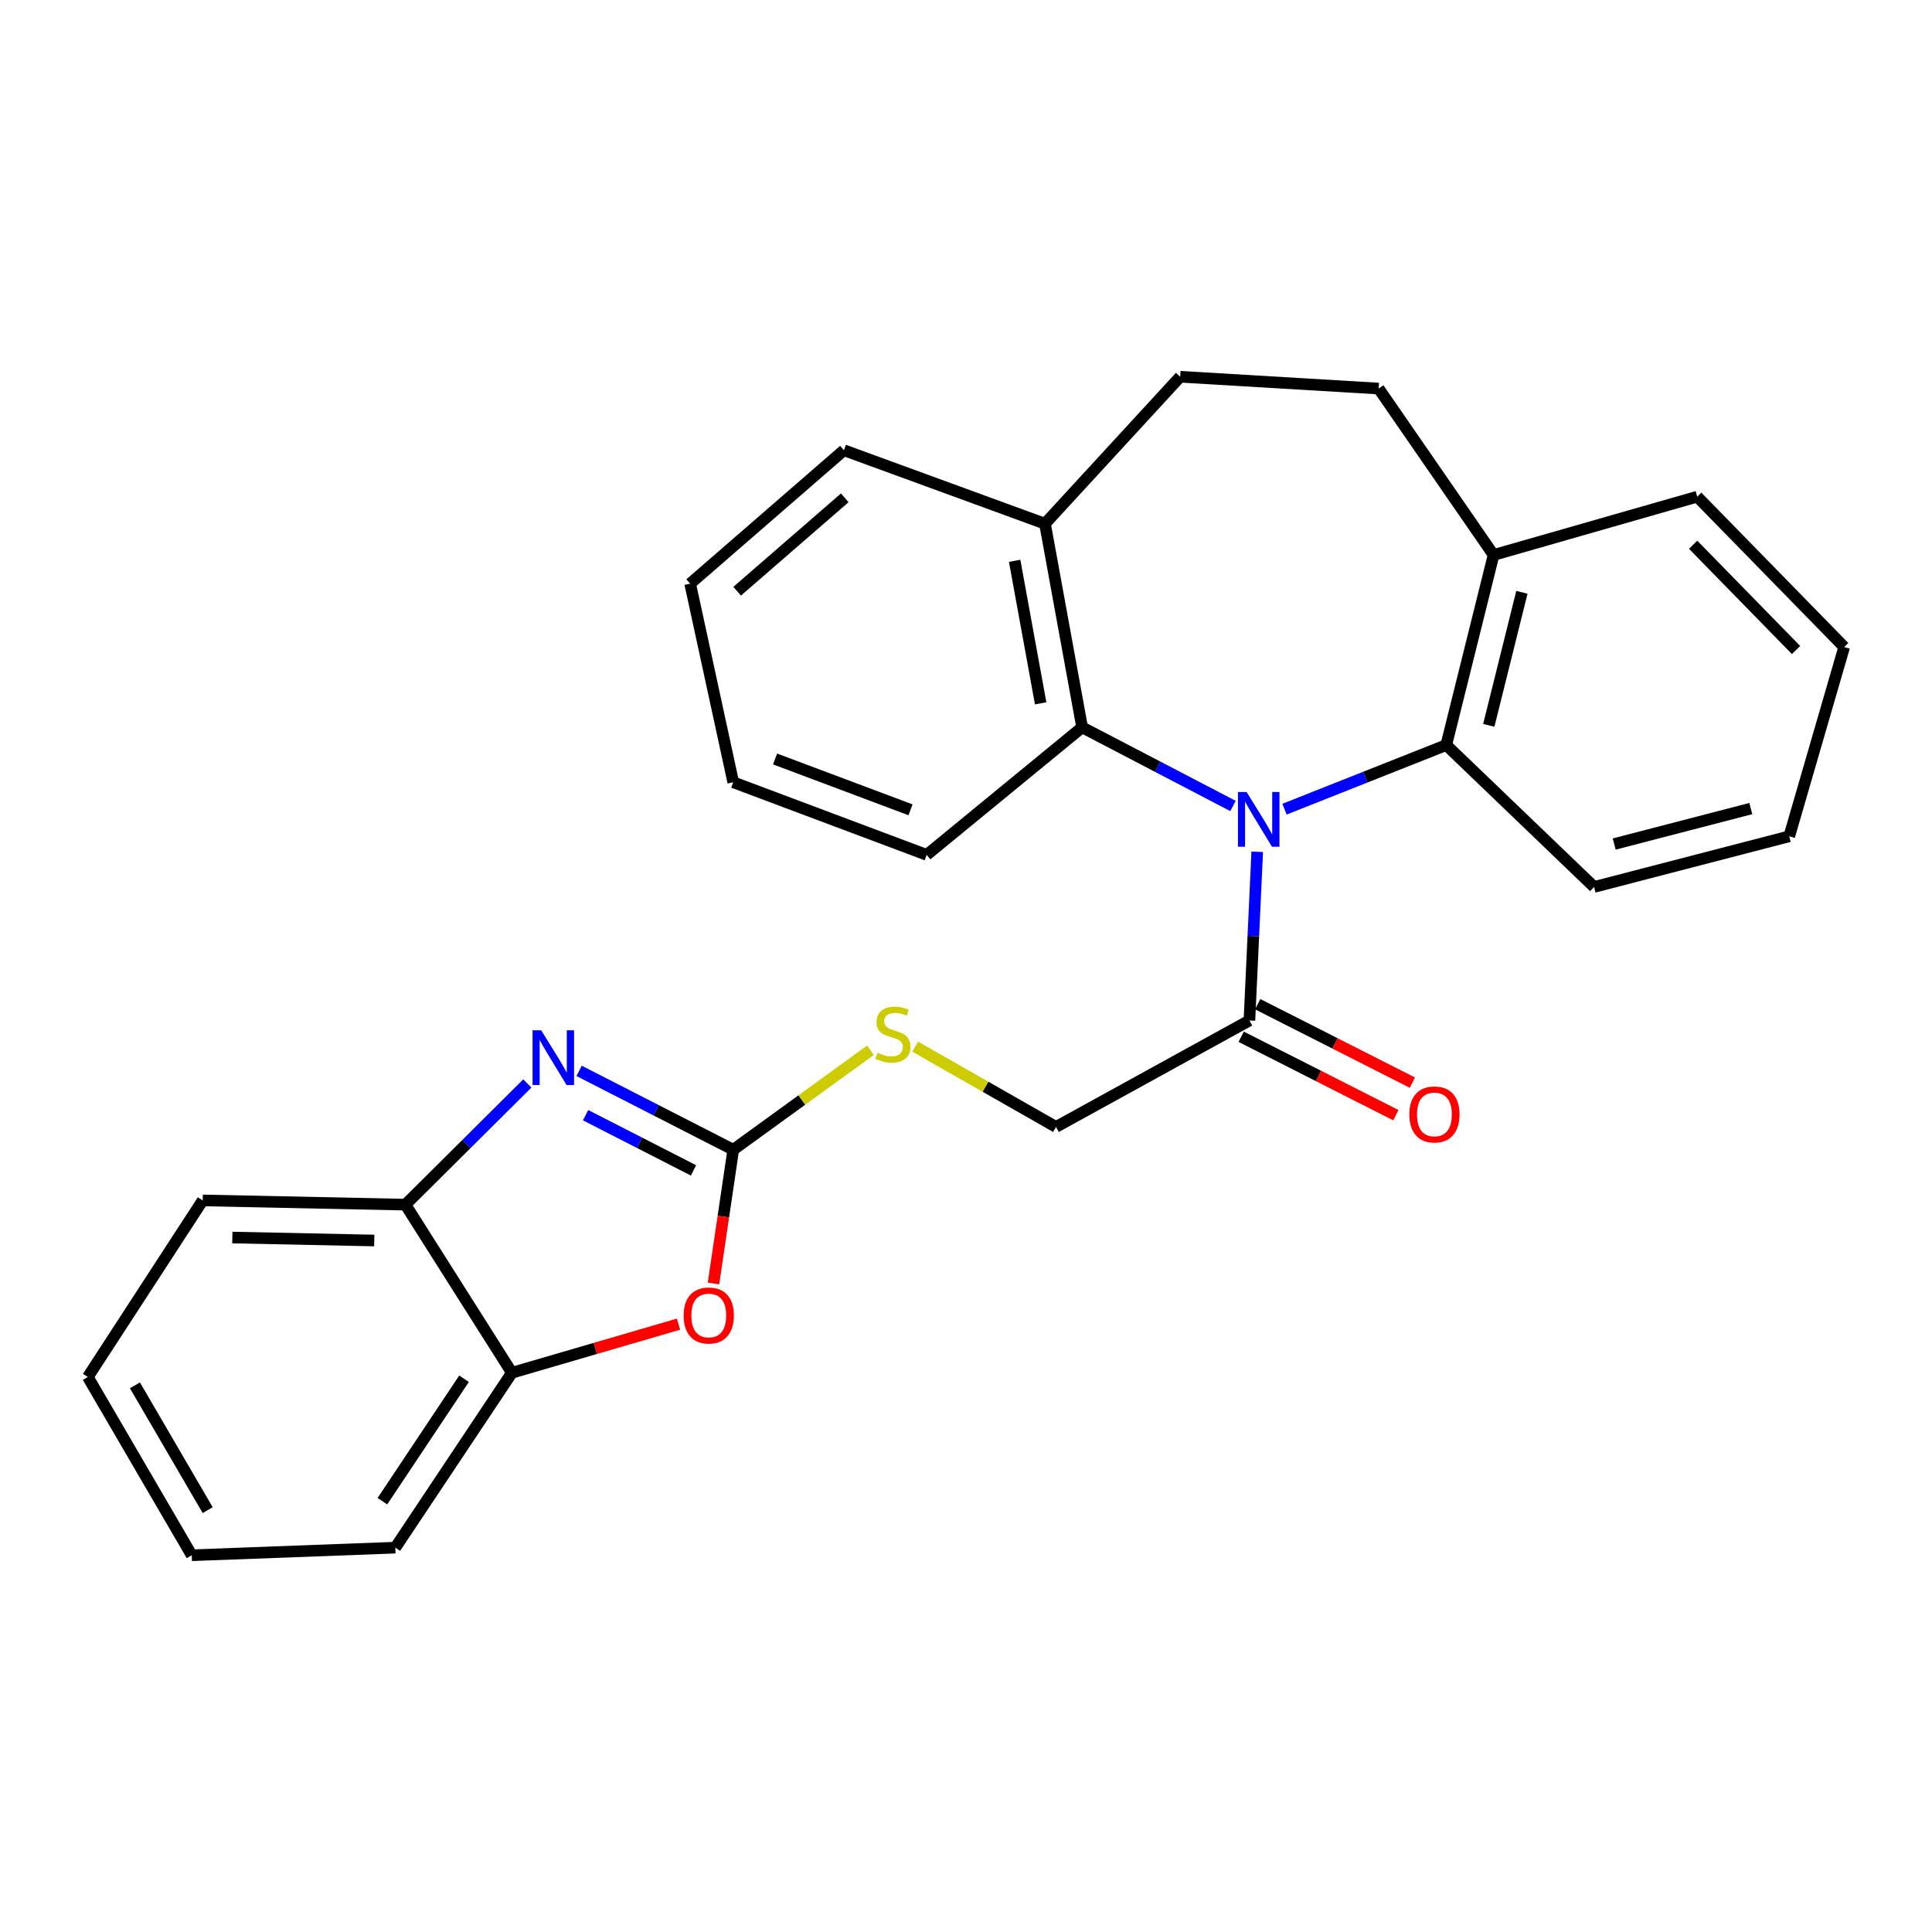 <?xml version='1.0' encoding='iso-8859-1'?>
<svg version='1.1' baseProfile='full'
              xmlns='http://www.w3.org/2000/svg'
                      xmlns:rdkit='http://www.rdkit.org/xml'
                      xmlns:xlink='http://www.w3.org/1999/xlink'
                  xml:space='preserve'
width='1000px' height='1000px' viewBox='0 0 1000 1000'>
<!-- END OF HEADER -->
<rect style='opacity:1.0;fill:#FFFFFF;stroke:none' width='1000' height='1000' x='0' y='0'> </rect>
<path class='bond-3' d='M 664.859,418.823 L 706.722,402.23' style='fill:none;fill-rule:evenodd;stroke:#0000FF;stroke-width:6px;stroke-linecap:butt;stroke-linejoin:miter;stroke-opacity:1' />
<path class='bond-3' d='M 706.722,402.23 L 748.585,385.637' style='fill:none;fill-rule:evenodd;stroke:#000000;stroke-width:6px;stroke-linecap:butt;stroke-linejoin:miter;stroke-opacity:1' />
<path class='bond-4' d='M 638.191,417.172 L 599.151,396.818' style='fill:none;fill-rule:evenodd;stroke:#0000FF;stroke-width:6px;stroke-linecap:butt;stroke-linejoin:miter;stroke-opacity:1' />
<path class='bond-4' d='M 599.151,396.818 L 560.11,376.463' style='fill:none;fill-rule:evenodd;stroke:#000000;stroke-width:6px;stroke-linecap:butt;stroke-linejoin:miter;stroke-opacity:1' />
<path class='bond-5' d='M 650.734,440.879 L 648.717,484.536' style='fill:none;fill-rule:evenodd;stroke:#0000FF;stroke-width:6px;stroke-linecap:butt;stroke-linejoin:miter;stroke-opacity:1' />
<path class='bond-5' d='M 648.717,484.536 L 646.701,528.192' style='fill:none;fill-rule:evenodd;stroke:#000000;stroke-width:6px;stroke-linecap:butt;stroke-linejoin:miter;stroke-opacity:1' />
<path class='bond-0' d='M 379.528,595.103 L 415.034,569.36' style='fill:none;fill-rule:evenodd;stroke:#000000;stroke-width:6px;stroke-linecap:butt;stroke-linejoin:miter;stroke-opacity:1' />
<path class='bond-0' d='M 415.034,569.36 L 450.541,543.616' style='fill:none;fill-rule:evenodd;stroke:#CCCC00;stroke-width:6px;stroke-linecap:butt;stroke-linejoin:miter;stroke-opacity:1' />
<path class='bond-1' d='M 379.528,595.103 L 339.636,574.69' style='fill:none;fill-rule:evenodd;stroke:#000000;stroke-width:6px;stroke-linecap:butt;stroke-linejoin:miter;stroke-opacity:1' />
<path class='bond-1' d='M 339.636,574.69 L 299.743,554.276' style='fill:none;fill-rule:evenodd;stroke:#0000FF;stroke-width:6px;stroke-linecap:butt;stroke-linejoin:miter;stroke-opacity:1' />
<path class='bond-1' d='M 358.954,605.798 L 331.029,591.508' style='fill:none;fill-rule:evenodd;stroke:#000000;stroke-width:6px;stroke-linecap:butt;stroke-linejoin:miter;stroke-opacity:1' />
<path class='bond-1' d='M 331.029,591.508 L 303.105,577.218' style='fill:none;fill-rule:evenodd;stroke:#0000FF;stroke-width:6px;stroke-linecap:butt;stroke-linejoin:miter;stroke-opacity:1' />
<path class='bond-2' d='M 379.528,595.103 L 374.412,629.715' style='fill:none;fill-rule:evenodd;stroke:#000000;stroke-width:6px;stroke-linecap:butt;stroke-linejoin:miter;stroke-opacity:1' />
<path class='bond-2' d='M 374.412,629.715 L 369.296,664.327' style='fill:none;fill-rule:evenodd;stroke:#FF0000;stroke-width:6px;stroke-linecap:butt;stroke-linejoin:miter;stroke-opacity:1' />
<path class='bond-6' d='M 272.95,560.8 L 241.401,592.163' style='fill:none;fill-rule:evenodd;stroke:#0000FF;stroke-width:6px;stroke-linecap:butt;stroke-linejoin:miter;stroke-opacity:1' />
<path class='bond-6' d='M 241.401,592.163 L 209.852,623.526' style='fill:none;fill-rule:evenodd;stroke:#000000;stroke-width:6px;stroke-linecap:butt;stroke-linejoin:miter;stroke-opacity:1' />
<path class='bond-7' d='M 351.206,685.379 L 308.08,697.958' style='fill:none;fill-rule:evenodd;stroke:#FF0000;stroke-width:6px;stroke-linecap:butt;stroke-linejoin:miter;stroke-opacity:1' />
<path class='bond-7' d='M 308.08,697.958 L 264.955,710.537' style='fill:none;fill-rule:evenodd;stroke:#000000;stroke-width:6px;stroke-linecap:butt;stroke-linejoin:miter;stroke-opacity:1' />
<path class='bond-10' d='M 748.585,385.637 L 773.072,287.259' style='fill:none;fill-rule:evenodd;stroke:#000000;stroke-width:6px;stroke-linecap:butt;stroke-linejoin:miter;stroke-opacity:1' />
<path class='bond-10' d='M 770.591,375.443 L 787.732,306.579' style='fill:none;fill-rule:evenodd;stroke:#000000;stroke-width:6px;stroke-linecap:butt;stroke-linejoin:miter;stroke-opacity:1' />
<path class='bond-15' d='M 748.585,385.637 L 825.1,459.087' style='fill:none;fill-rule:evenodd;stroke:#000000;stroke-width:6px;stroke-linecap:butt;stroke-linejoin:miter;stroke-opacity:1' />
<path class='bond-9' d='M 560.11,376.463 L 540.881,271.074' style='fill:none;fill-rule:evenodd;stroke:#000000;stroke-width:6px;stroke-linecap:butt;stroke-linejoin:miter;stroke-opacity:1' />
<path class='bond-9' d='M 538.64,364.046 L 525.18,290.274' style='fill:none;fill-rule:evenodd;stroke:#000000;stroke-width:6px;stroke-linecap:butt;stroke-linejoin:miter;stroke-opacity:1' />
<path class='bond-16' d='M 560.11,376.463 L 479.659,442.483' style='fill:none;fill-rule:evenodd;stroke:#000000;stroke-width:6px;stroke-linecap:butt;stroke-linejoin:miter;stroke-opacity:1' />
<path class='bond-11' d='M 646.701,528.192 L 546.581,583.295' style='fill:none;fill-rule:evenodd;stroke:#000000;stroke-width:6px;stroke-linecap:butt;stroke-linejoin:miter;stroke-opacity:1' />
<path class='bond-12' d='M 642.429,536.617 L 682.464,556.918' style='fill:none;fill-rule:evenodd;stroke:#000000;stroke-width:6px;stroke-linecap:butt;stroke-linejoin:miter;stroke-opacity:1' />
<path class='bond-12' d='M 682.464,556.918 L 722.499,577.218' style='fill:none;fill-rule:evenodd;stroke:#FF0000;stroke-width:6px;stroke-linecap:butt;stroke-linejoin:miter;stroke-opacity:1' />
<path class='bond-12' d='M 650.973,519.767 L 691.008,540.067' style='fill:none;fill-rule:evenodd;stroke:#000000;stroke-width:6px;stroke-linecap:butt;stroke-linejoin:miter;stroke-opacity:1' />
<path class='bond-12' d='M 691.008,540.067 L 731.043,560.368' style='fill:none;fill-rule:evenodd;stroke:#FF0000;stroke-width:6px;stroke-linecap:butt;stroke-linejoin:miter;stroke-opacity:1' />
<path class='bond-17' d='M 209.852,623.526 L 104.914,621.332' style='fill:none;fill-rule:evenodd;stroke:#000000;stroke-width:6px;stroke-linecap:butt;stroke-linejoin:miter;stroke-opacity:1' />
<path class='bond-17' d='M 193.716,642.086 L 120.26,640.55' style='fill:none;fill-rule:evenodd;stroke:#000000;stroke-width:6px;stroke-linecap:butt;stroke-linejoin:miter;stroke-opacity:1' />
<path class='bond-30' d='M 209.852,623.526 L 264.955,710.537' style='fill:none;fill-rule:evenodd;stroke:#000000;stroke-width:6px;stroke-linecap:butt;stroke-linejoin:miter;stroke-opacity:1' />
<path class='bond-18' d='M 264.955,710.537 L 204.614,801.064' style='fill:none;fill-rule:evenodd;stroke:#000000;stroke-width:6px;stroke-linecap:butt;stroke-linejoin:miter;stroke-opacity:1' />
<path class='bond-18' d='M 240.184,713.638 L 197.945,777.007' style='fill:none;fill-rule:evenodd;stroke:#000000;stroke-width:6px;stroke-linecap:butt;stroke-linejoin:miter;stroke-opacity:1' />
<path class='bond-8' d='M 473.682,541.742 L 510.131,562.519' style='fill:none;fill-rule:evenodd;stroke:#CCCC00;stroke-width:6px;stroke-linecap:butt;stroke-linejoin:miter;stroke-opacity:1' />
<path class='bond-8' d='M 510.131,562.519 L 546.581,583.295' style='fill:none;fill-rule:evenodd;stroke:#000000;stroke-width:6px;stroke-linecap:butt;stroke-linejoin:miter;stroke-opacity:1' />
<path class='bond-14' d='M 540.881,271.074 L 610.858,195' style='fill:none;fill-rule:evenodd;stroke:#000000;stroke-width:6px;stroke-linecap:butt;stroke-linejoin:miter;stroke-opacity:1' />
<path class='bond-19' d='M 540.881,271.074 L 436.804,233.037' style='fill:none;fill-rule:evenodd;stroke:#000000;stroke-width:6px;stroke-linecap:butt;stroke-linejoin:miter;stroke-opacity:1' />
<path class='bond-13' d='M 773.072,287.259 L 713.591,201.119' style='fill:none;fill-rule:evenodd;stroke:#000000;stroke-width:6px;stroke-linecap:butt;stroke-linejoin:miter;stroke-opacity:1' />
<path class='bond-20' d='M 773.072,287.259 L 878.471,257.083' style='fill:none;fill-rule:evenodd;stroke:#000000;stroke-width:6px;stroke-linecap:butt;stroke-linejoin:miter;stroke-opacity:1' />
<path class='bond-27' d='M 713.591,201.119 L 610.858,195' style='fill:none;fill-rule:evenodd;stroke:#000000;stroke-width:6px;stroke-linecap:butt;stroke-linejoin:miter;stroke-opacity:1' />
<path class='bond-21' d='M 825.1,459.087 L 926.112,432.868' style='fill:none;fill-rule:evenodd;stroke:#000000;stroke-width:6px;stroke-linecap:butt;stroke-linejoin:miter;stroke-opacity:1' />
<path class='bond-21' d='M 835.505,436.868 L 906.214,418.514' style='fill:none;fill-rule:evenodd;stroke:#000000;stroke-width:6px;stroke-linecap:butt;stroke-linejoin:miter;stroke-opacity:1' />
<path class='bond-22' d='M 479.659,442.483 L 379.528,404.897' style='fill:none;fill-rule:evenodd;stroke:#000000;stroke-width:6px;stroke-linecap:butt;stroke-linejoin:miter;stroke-opacity:1' />
<path class='bond-22' d='M 471.279,419.157 L 401.187,392.847' style='fill:none;fill-rule:evenodd;stroke:#000000;stroke-width:6px;stroke-linecap:butt;stroke-linejoin:miter;stroke-opacity:1' />
<path class='bond-23' d='M 104.914,621.332 L 45.455,712.731' style='fill:none;fill-rule:evenodd;stroke:#000000;stroke-width:6px;stroke-linecap:butt;stroke-linejoin:miter;stroke-opacity:1' />
<path class='bond-24' d='M 204.614,801.064 L 99.246,805' style='fill:none;fill-rule:evenodd;stroke:#000000;stroke-width:6px;stroke-linecap:butt;stroke-linejoin:miter;stroke-opacity:1' />
<path class='bond-28' d='M 436.804,233.037 L 357.224,302.111' style='fill:none;fill-rule:evenodd;stroke:#000000;stroke-width:6px;stroke-linecap:butt;stroke-linejoin:miter;stroke-opacity:1' />
<path class='bond-28' d='M 437.251,257.666 L 381.545,306.017' style='fill:none;fill-rule:evenodd;stroke:#000000;stroke-width:6px;stroke-linecap:butt;stroke-linejoin:miter;stroke-opacity:1' />
<path class='bond-29' d='M 878.471,257.083 L 954.545,334.91' style='fill:none;fill-rule:evenodd;stroke:#000000;stroke-width:6px;stroke-linecap:butt;stroke-linejoin:miter;stroke-opacity:1' />
<path class='bond-29' d='M 876.372,281.963 L 929.624,336.442' style='fill:none;fill-rule:evenodd;stroke:#000000;stroke-width:6px;stroke-linecap:butt;stroke-linejoin:miter;stroke-opacity:1' />
<path class='bond-25' d='M 926.112,432.868 L 954.545,334.91' style='fill:none;fill-rule:evenodd;stroke:#000000;stroke-width:6px;stroke-linecap:butt;stroke-linejoin:miter;stroke-opacity:1' />
<path class='bond-26' d='M 379.528,404.897 L 357.224,302.111' style='fill:none;fill-rule:evenodd;stroke:#000000;stroke-width:6px;stroke-linecap:butt;stroke-linejoin:miter;stroke-opacity:1' />
<path class='bond-31' d='M 45.455,712.731 L 99.246,805' style='fill:none;fill-rule:evenodd;stroke:#000000;stroke-width:6px;stroke-linecap:butt;stroke-linejoin:miter;stroke-opacity:1' />
<path class='bond-31' d='M 69.845,717.056 L 107.499,781.644' style='fill:none;fill-rule:evenodd;stroke:#000000;stroke-width:6px;stroke-linecap:butt;stroke-linejoin:miter;stroke-opacity:1' />
<path  class='atom-0' d='M 645.248 409.955
L 654.528 424.955
Q 655.448 426.435, 656.928 429.115
Q 658.408 431.795, 658.488 431.955
L 658.488 409.955
L 662.248 409.955
L 662.248 438.275
L 658.368 438.275
L 648.408 421.875
Q 647.248 419.955, 646.008 417.755
Q 644.808 415.555, 644.448 414.875
L 644.448 438.275
L 640.768 438.275
L 640.768 409.955
L 645.248 409.955
' fill='#0000FF'/>
<path  class='atom-2' d='M 280.128 533.281
L 289.408 548.281
Q 290.328 549.761, 291.808 552.441
Q 293.288 555.121, 293.368 555.281
L 293.368 533.281
L 297.128 533.281
L 297.128 561.601
L 293.248 561.601
L 283.288 545.201
Q 282.128 543.281, 280.888 541.081
Q 279.688 538.881, 279.328 538.201
L 279.328 561.601
L 275.648 561.601
L 275.648 533.281
L 280.128 533.281
' fill='#0000FF'/>
<path  class='atom-3' d='M 353.86 680.893
Q 353.86 674.093, 357.22 670.293
Q 360.58 666.493, 366.86 666.493
Q 373.14 666.493, 376.5 670.293
Q 379.86 674.093, 379.86 680.893
Q 379.86 687.773, 376.46 691.693
Q 373.06 695.573, 366.86 695.573
Q 360.62 695.573, 357.22 691.693
Q 353.86 687.813, 353.86 680.893
M 366.86 692.373
Q 371.18 692.373, 373.5 689.493
Q 375.86 686.573, 375.86 680.893
Q 375.86 675.333, 373.5 672.533
Q 371.18 669.693, 366.86 669.693
Q 362.54 669.693, 360.18 672.493
Q 357.86 675.293, 357.86 680.893
Q 357.86 686.613, 360.18 689.493
Q 362.54 692.373, 366.86 692.373
' fill='#FF0000'/>
<path  class='atom-9' d='M 454.173 544.902
Q 454.493 545.022, 455.813 545.582
Q 457.133 546.142, 458.573 546.502
Q 460.053 546.822, 461.493 546.822
Q 464.173 546.822, 465.733 545.542
Q 467.293 544.222, 467.293 541.942
Q 467.293 540.382, 466.493 539.422
Q 465.733 538.462, 464.533 537.942
Q 463.333 537.422, 461.333 536.822
Q 458.813 536.062, 457.293 535.342
Q 455.813 534.622, 454.733 533.102
Q 453.693 531.582, 453.693 529.022
Q 453.693 525.462, 456.093 523.262
Q 458.533 521.062, 463.333 521.062
Q 466.613 521.062, 470.333 522.622
L 469.413 525.702
Q 466.013 524.302, 463.453 524.302
Q 460.693 524.302, 459.173 525.462
Q 457.653 526.582, 457.693 528.542
Q 457.693 530.062, 458.453 530.982
Q 459.253 531.902, 460.373 532.422
Q 461.533 532.942, 463.453 533.542
Q 466.013 534.342, 467.533 535.142
Q 469.053 535.942, 470.133 537.582
Q 471.253 539.182, 471.253 541.942
Q 471.253 545.862, 468.613 547.982
Q 466.013 550.062, 461.653 550.062
Q 459.133 550.062, 457.213 549.502
Q 455.333 548.982, 453.093 548.062
L 454.173 544.902
' fill='#CCCC00'/>
<path  class='atom-13' d='M 729.455 576.826
Q 729.455 570.026, 732.815 566.226
Q 736.175 562.426, 742.455 562.426
Q 748.735 562.426, 752.095 566.226
Q 755.455 570.026, 755.455 576.826
Q 755.455 583.706, 752.055 587.626
Q 748.655 591.506, 742.455 591.506
Q 736.215 591.506, 732.815 587.626
Q 729.455 583.746, 729.455 576.826
M 742.455 588.306
Q 746.775 588.306, 749.095 585.426
Q 751.455 582.506, 751.455 576.826
Q 751.455 571.266, 749.095 568.466
Q 746.775 565.626, 742.455 565.626
Q 738.135 565.626, 735.775 568.426
Q 733.455 571.226, 733.455 576.826
Q 733.455 582.546, 735.775 585.426
Q 738.135 588.306, 742.455 588.306
' fill='#FF0000'/>
</svg>
